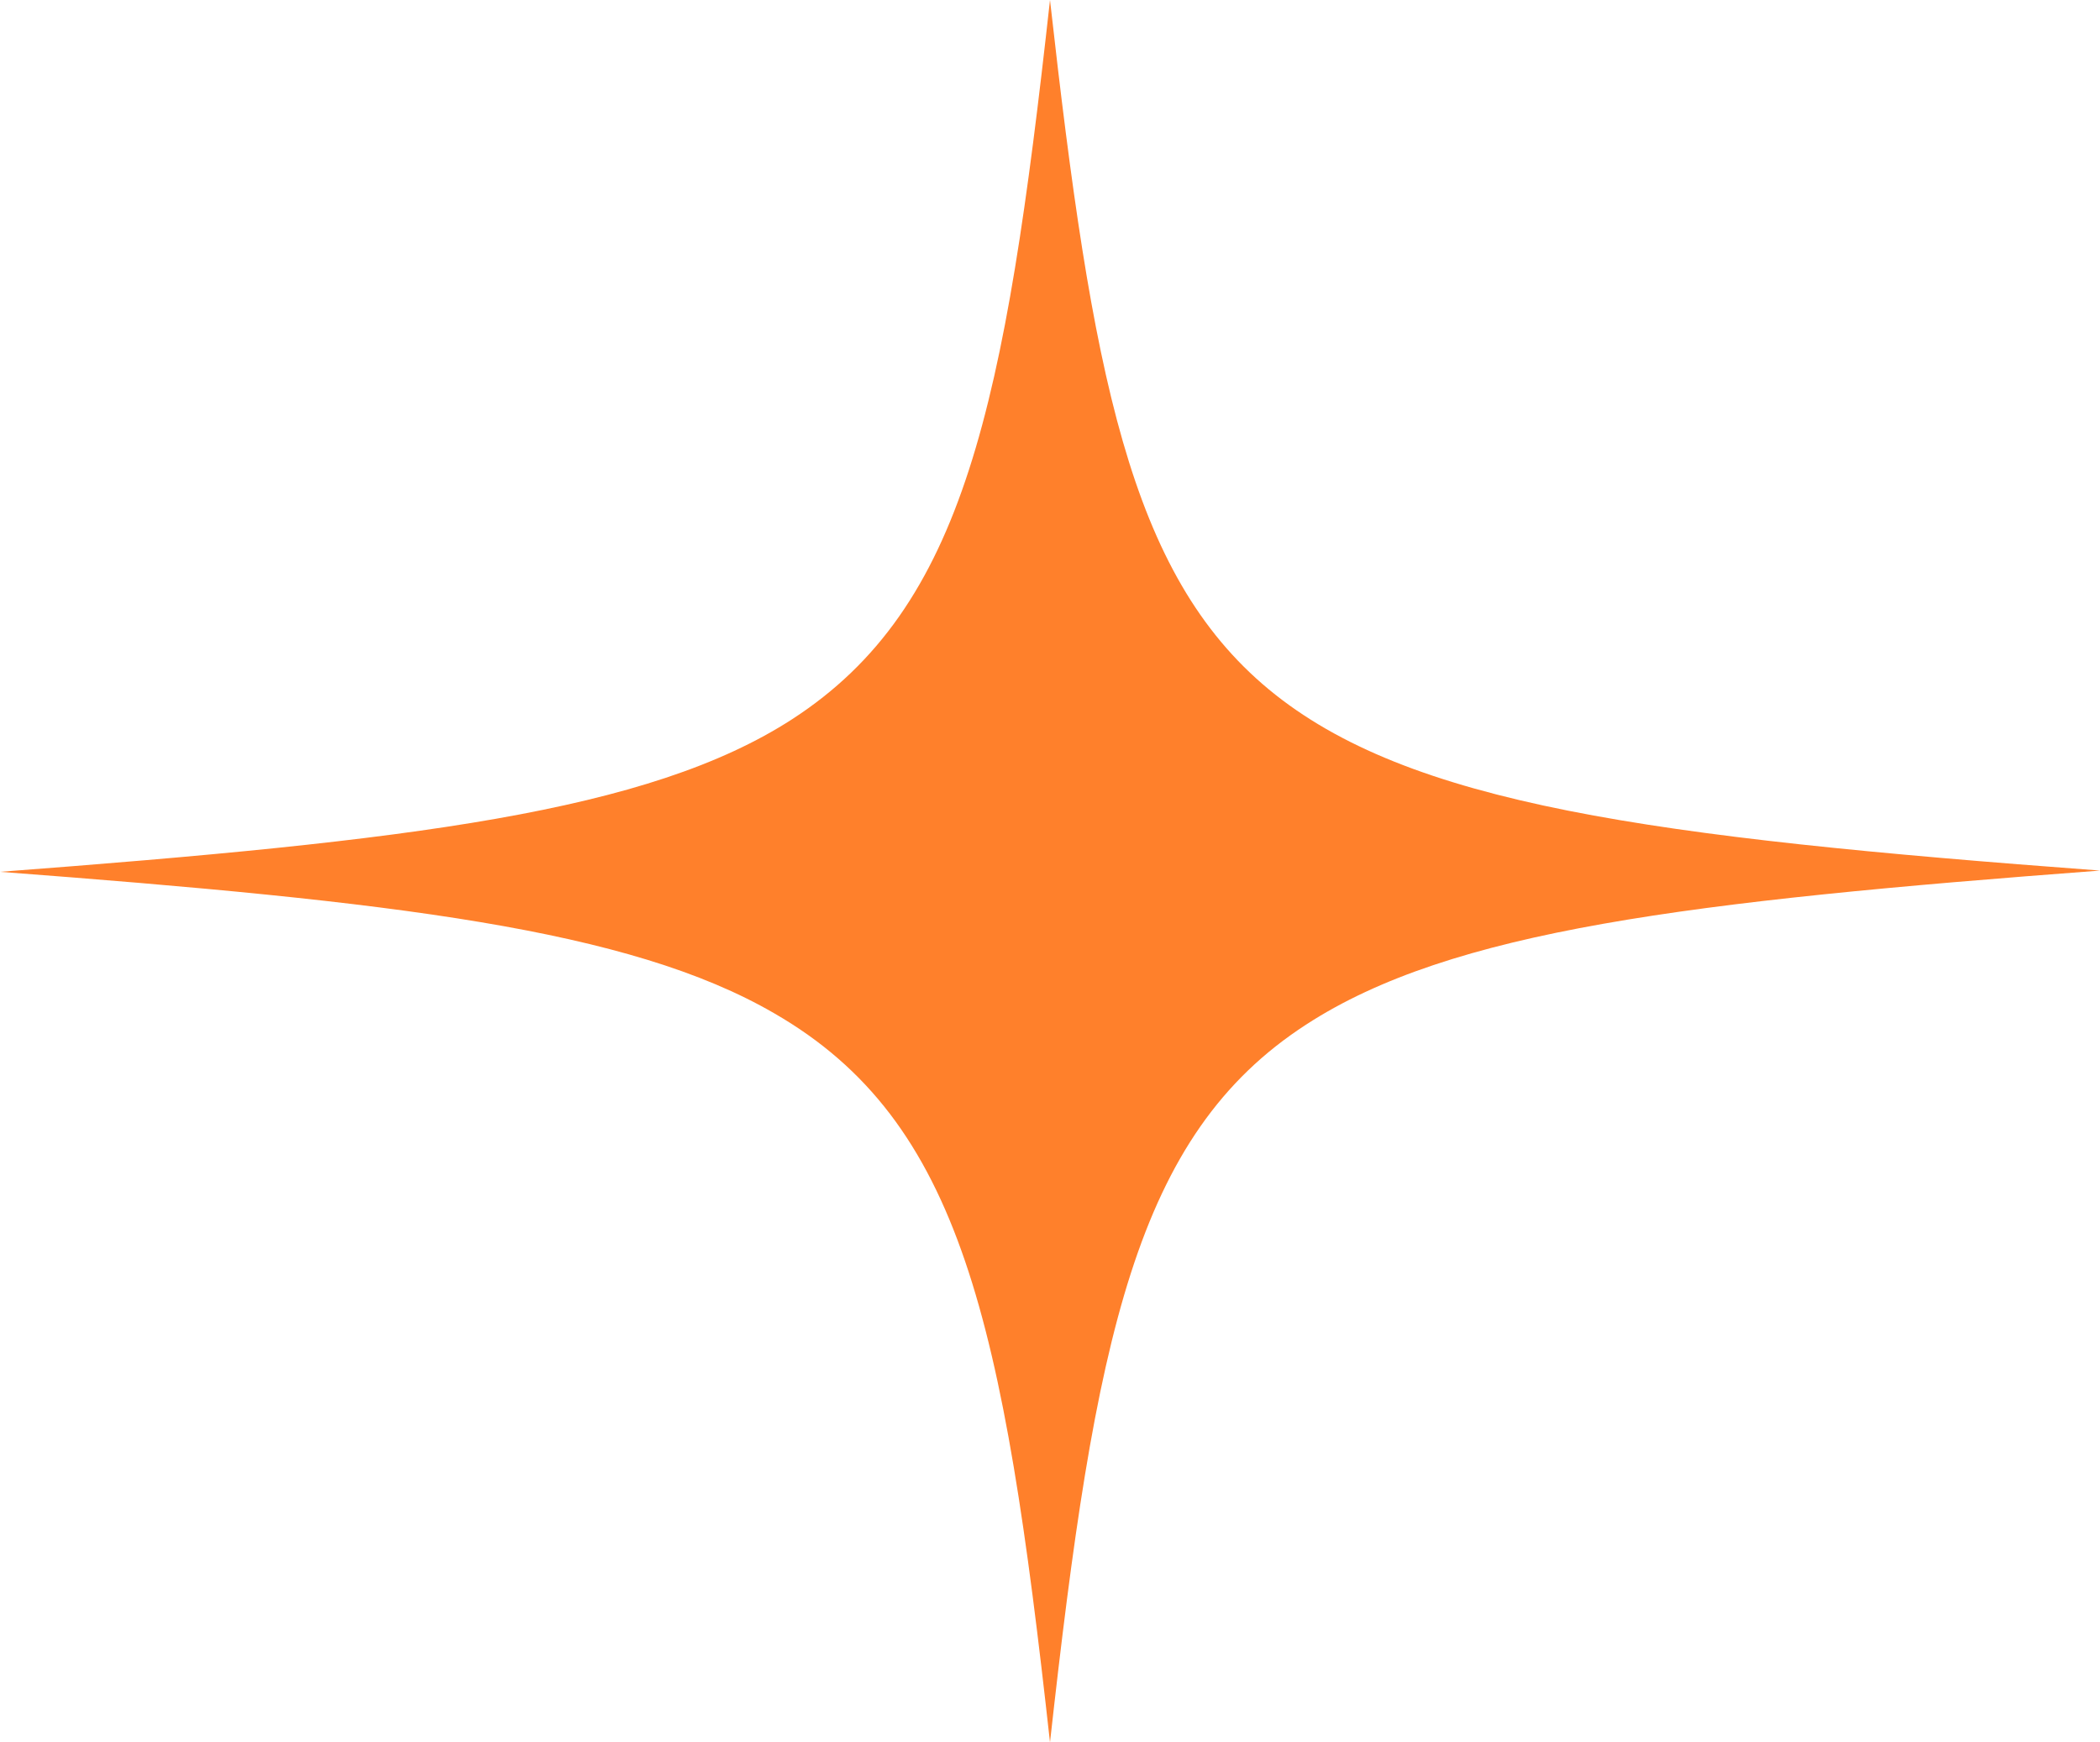 <svg width="47" height="39" viewBox="0 0 47 39" fill="none" xmlns="http://www.w3.org/2000/svg">
<path d="M47 19.486C37.781 20.181 32.484 20.82 29.233 22.933C25.411 25.407 24.506 29.938 23.5 39C22.461 29.604 21.522 25.101 17.332 22.683C14.08 20.793 8.817 20.181 0 19.514C9.185 18.819 14.516 18.18 17.734 16.095C21.589 13.593 22.494 9.09 23.5 0C24.439 8.367 25.277 12.842 28.394 15.428C31.512 18.013 36.943 18.736 47 19.486Z" fill="#FF802B"/>
</svg>
